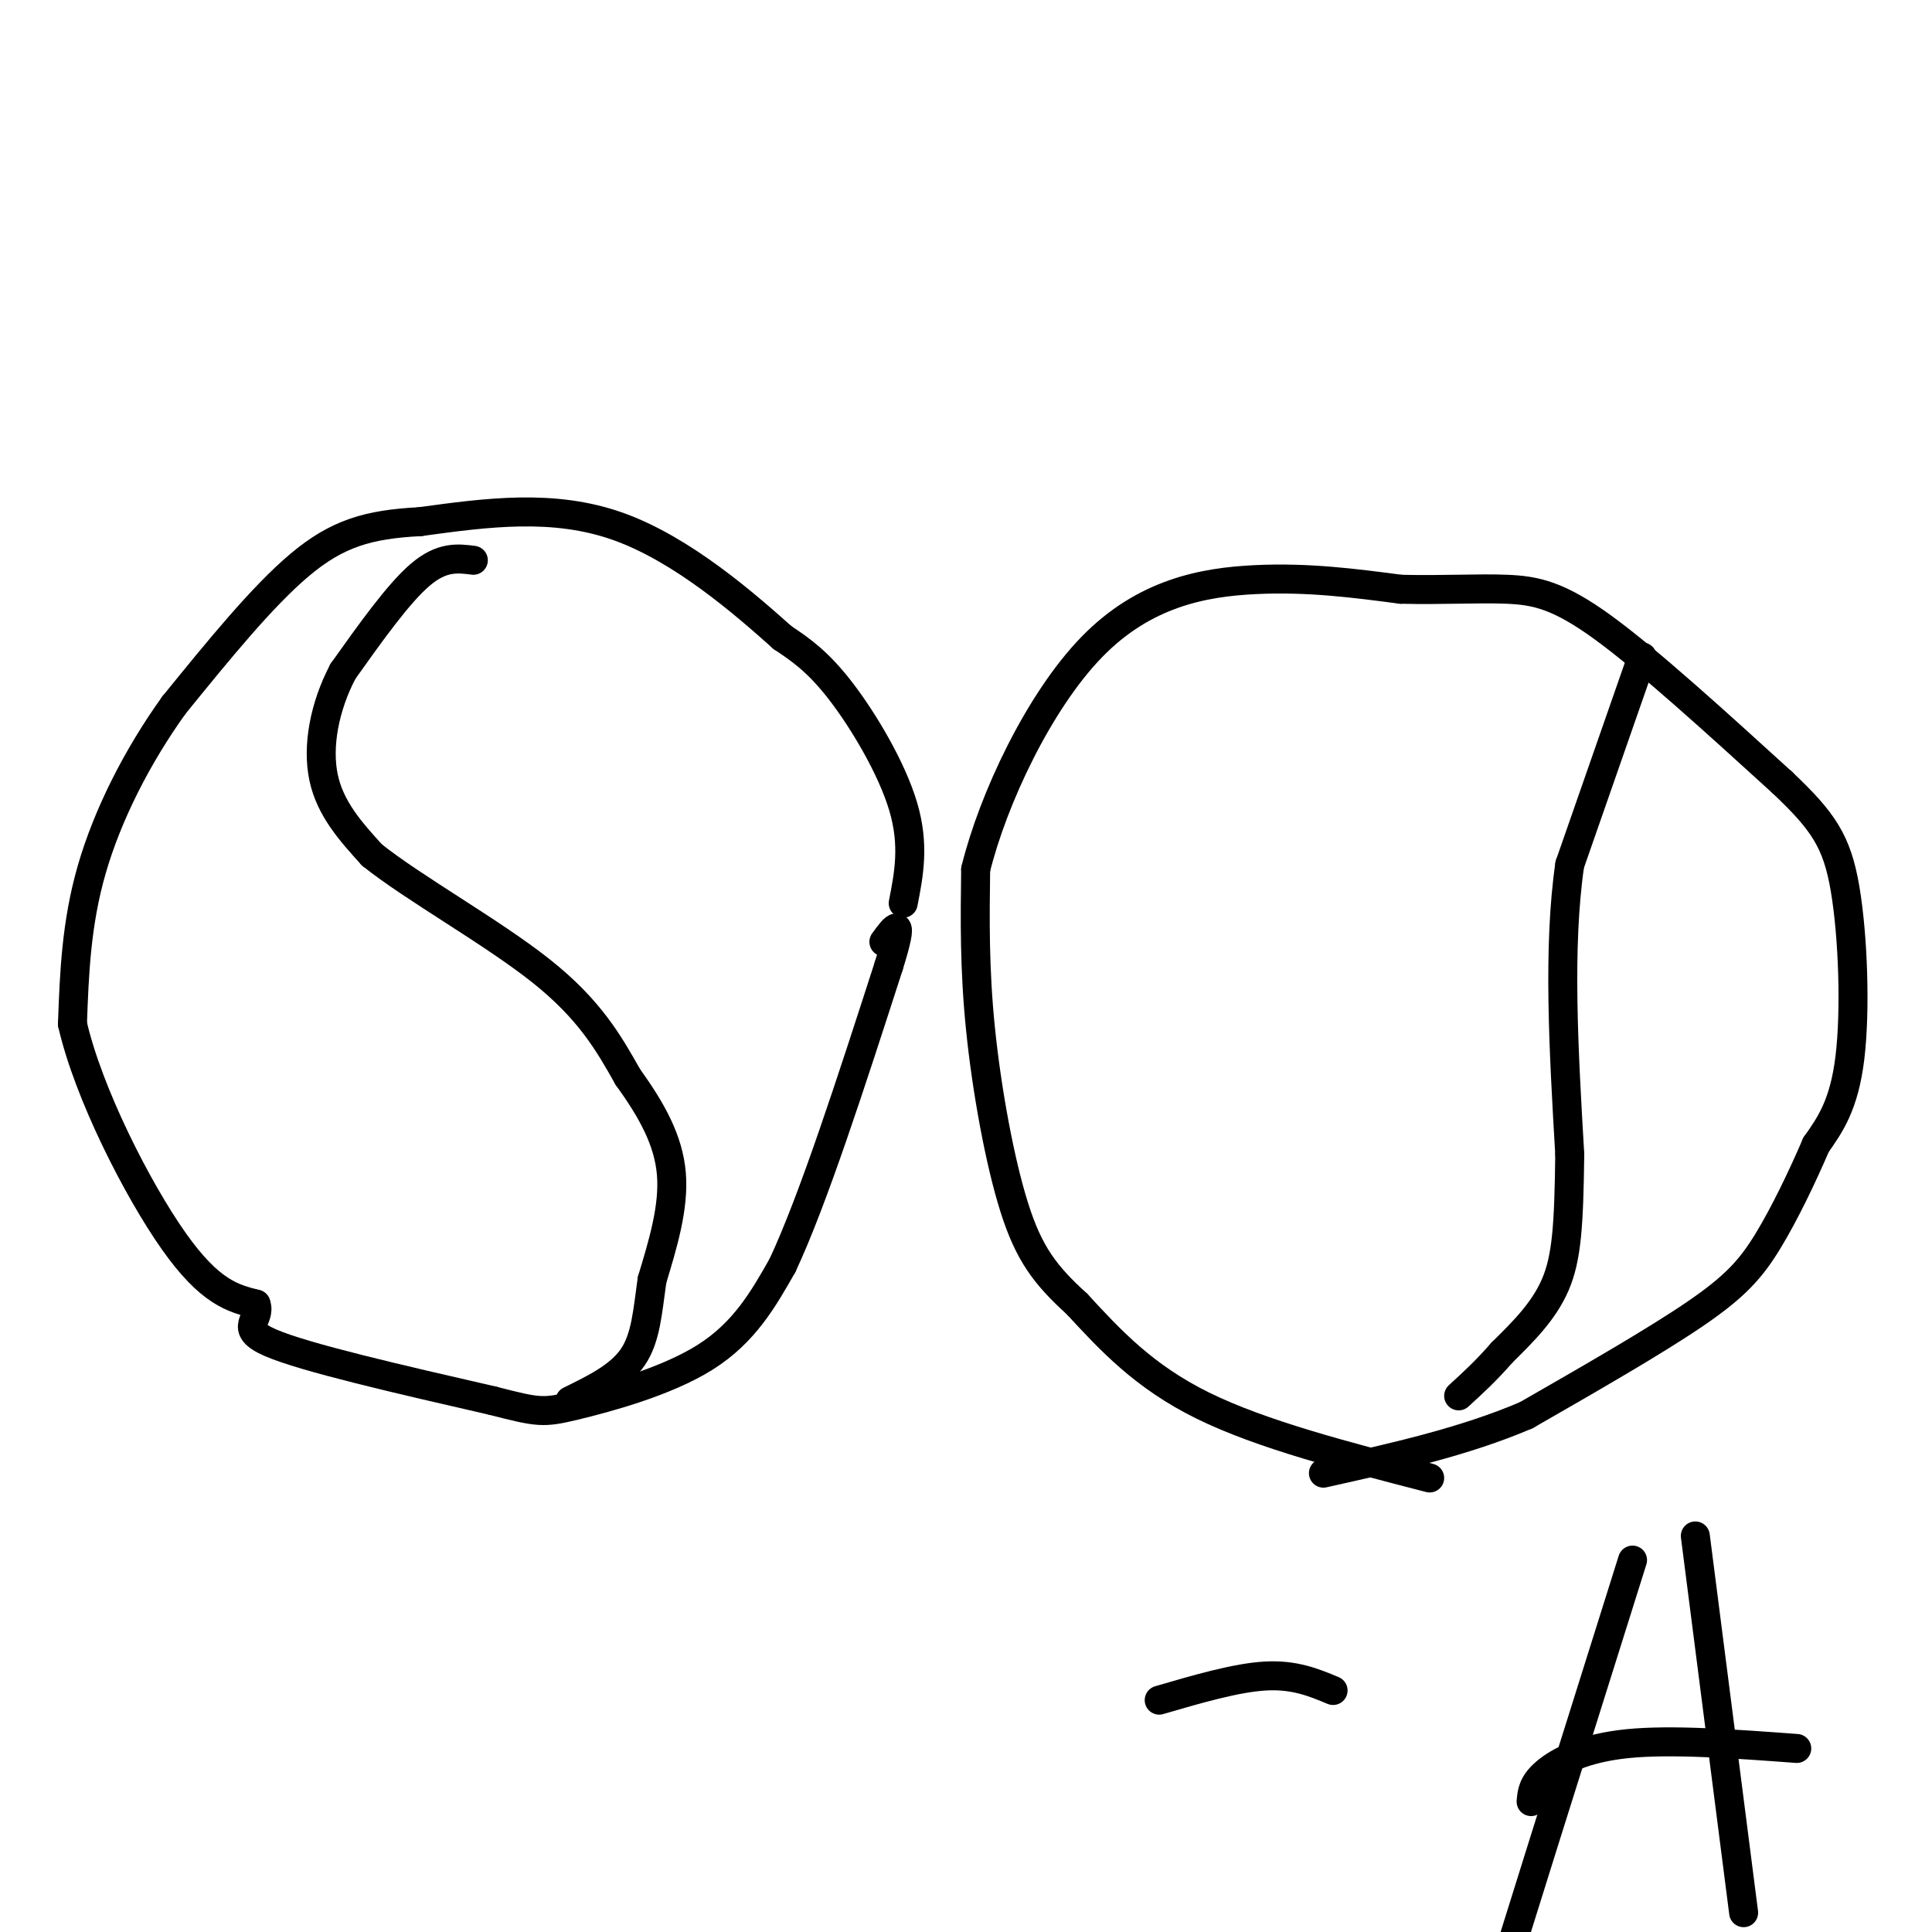 <svg viewBox='0 0 400 400' version='1.1' xmlns='http://www.w3.org/2000/svg' xmlns:xlink='http://www.w3.org/1999/xlink'><g fill='none' stroke='#000000' stroke-width='6' stroke-linecap='round' stroke-linejoin='round'><path d='M187,187c1.178,-6.022 2.356,-12.044 0,-20c-2.356,-7.956 -8.244,-17.844 -13,-24c-4.756,-6.156 -8.378,-8.578 -12,-11'/><path d='M162,132c-7.600,-6.778 -20.600,-18.222 -34,-23c-13.400,-4.778 -27.200,-2.889 -41,-1'/><path d='M87,108c-10.778,0.556 -17.222,2.444 -25,9c-7.778,6.556 -16.889,17.778 -26,29'/><path d='M36,146c-7.644,10.644 -13.756,22.756 -17,34c-3.244,11.244 -3.622,21.622 -4,32'/><path d='M15,212c3.289,14.400 13.511,34.400 21,45c7.489,10.600 12.244,11.800 17,13'/><path d='M53,270c1.267,3.267 -4.067,4.933 3,8c7.067,3.067 26.533,7.533 46,12'/><path d='M102,290c9.548,2.452 10.417,2.583 17,1c6.583,-1.583 18.881,-4.881 27,-10c8.119,-5.119 12.060,-12.060 16,-19'/><path d='M162,262c6.333,-13.500 14.167,-37.750 22,-62'/><path d='M184,200c3.500,-11.167 1.250,-8.083 -1,-5'/><path d='M98,116c-3.250,-0.417 -6.500,-0.833 -11,3c-4.500,3.833 -10.250,11.917 -16,20'/><path d='M71,139c-3.822,7.289 -5.378,15.511 -4,22c1.378,6.489 5.689,11.244 10,16'/><path d='M77,177c8.533,6.844 24.867,15.956 35,24c10.133,8.044 14.067,15.022 18,22'/><path d='M130,223c4.978,6.889 8.422,13.111 9,20c0.578,6.889 -1.711,14.444 -4,22'/><path d='M135,265c-0.933,6.578 -1.267,12.022 -4,16c-2.733,3.978 -7.867,6.489 -13,9'/><path d='M296,306c-17.417,-4.500 -34.833,-9.000 -47,-15c-12.167,-6.000 -19.083,-13.500 -26,-21'/><path d='M223,270c-6.560,-5.964 -9.958,-10.375 -13,-20c-3.042,-9.625 -5.726,-24.464 -7,-37c-1.274,-12.536 -1.137,-22.768 -1,-33'/><path d='M202,180c3.607,-14.655 13.125,-34.792 24,-46c10.875,-11.208 23.107,-13.488 34,-14c10.893,-0.512 20.446,0.744 30,2'/><path d='M290,122c8.869,0.214 16.042,-0.250 22,0c5.958,0.250 10.702,1.214 20,8c9.298,6.786 23.149,19.393 37,32'/><path d='M369,162c8.524,8.060 11.333,12.208 13,22c1.667,9.792 2.190,25.226 1,35c-1.190,9.774 -4.095,13.887 -7,18'/><path d='M376,237c-2.869,6.667 -6.542,14.333 -10,20c-3.458,5.667 -6.702,9.333 -15,15c-8.298,5.667 -21.649,13.333 -35,21'/><path d='M316,293c-12.833,5.500 -27.417,8.750 -42,12'/><path d='M340,136c0.000,0.000 -15.000,43.000 -15,43'/><path d='M325,179c-2.500,17.167 -1.250,38.583 0,60'/><path d='M325,239c-0.178,14.711 -0.622,21.489 -3,27c-2.378,5.511 -6.689,9.756 -11,14'/><path d='M311,280c-3.333,3.833 -6.167,6.417 -9,9'/><path d='M338,323c-13.083,41.583 -26.167,83.167 -31,99c-4.833,15.833 -1.417,5.917 2,-4'/><path d='M351,318c0.000,0.000 10.000,78.000 10,78'/><path d='M372,362c-12.956,-0.956 -25.911,-1.911 -35,-1c-9.089,0.911 -14.311,3.689 -17,6c-2.689,2.311 -2.844,4.156 -3,6'/><path d='M276,350c-4.000,-1.667 -8.000,-3.333 -14,-3c-6.000,0.333 -14.000,2.667 -22,5'/></g>
</svg>